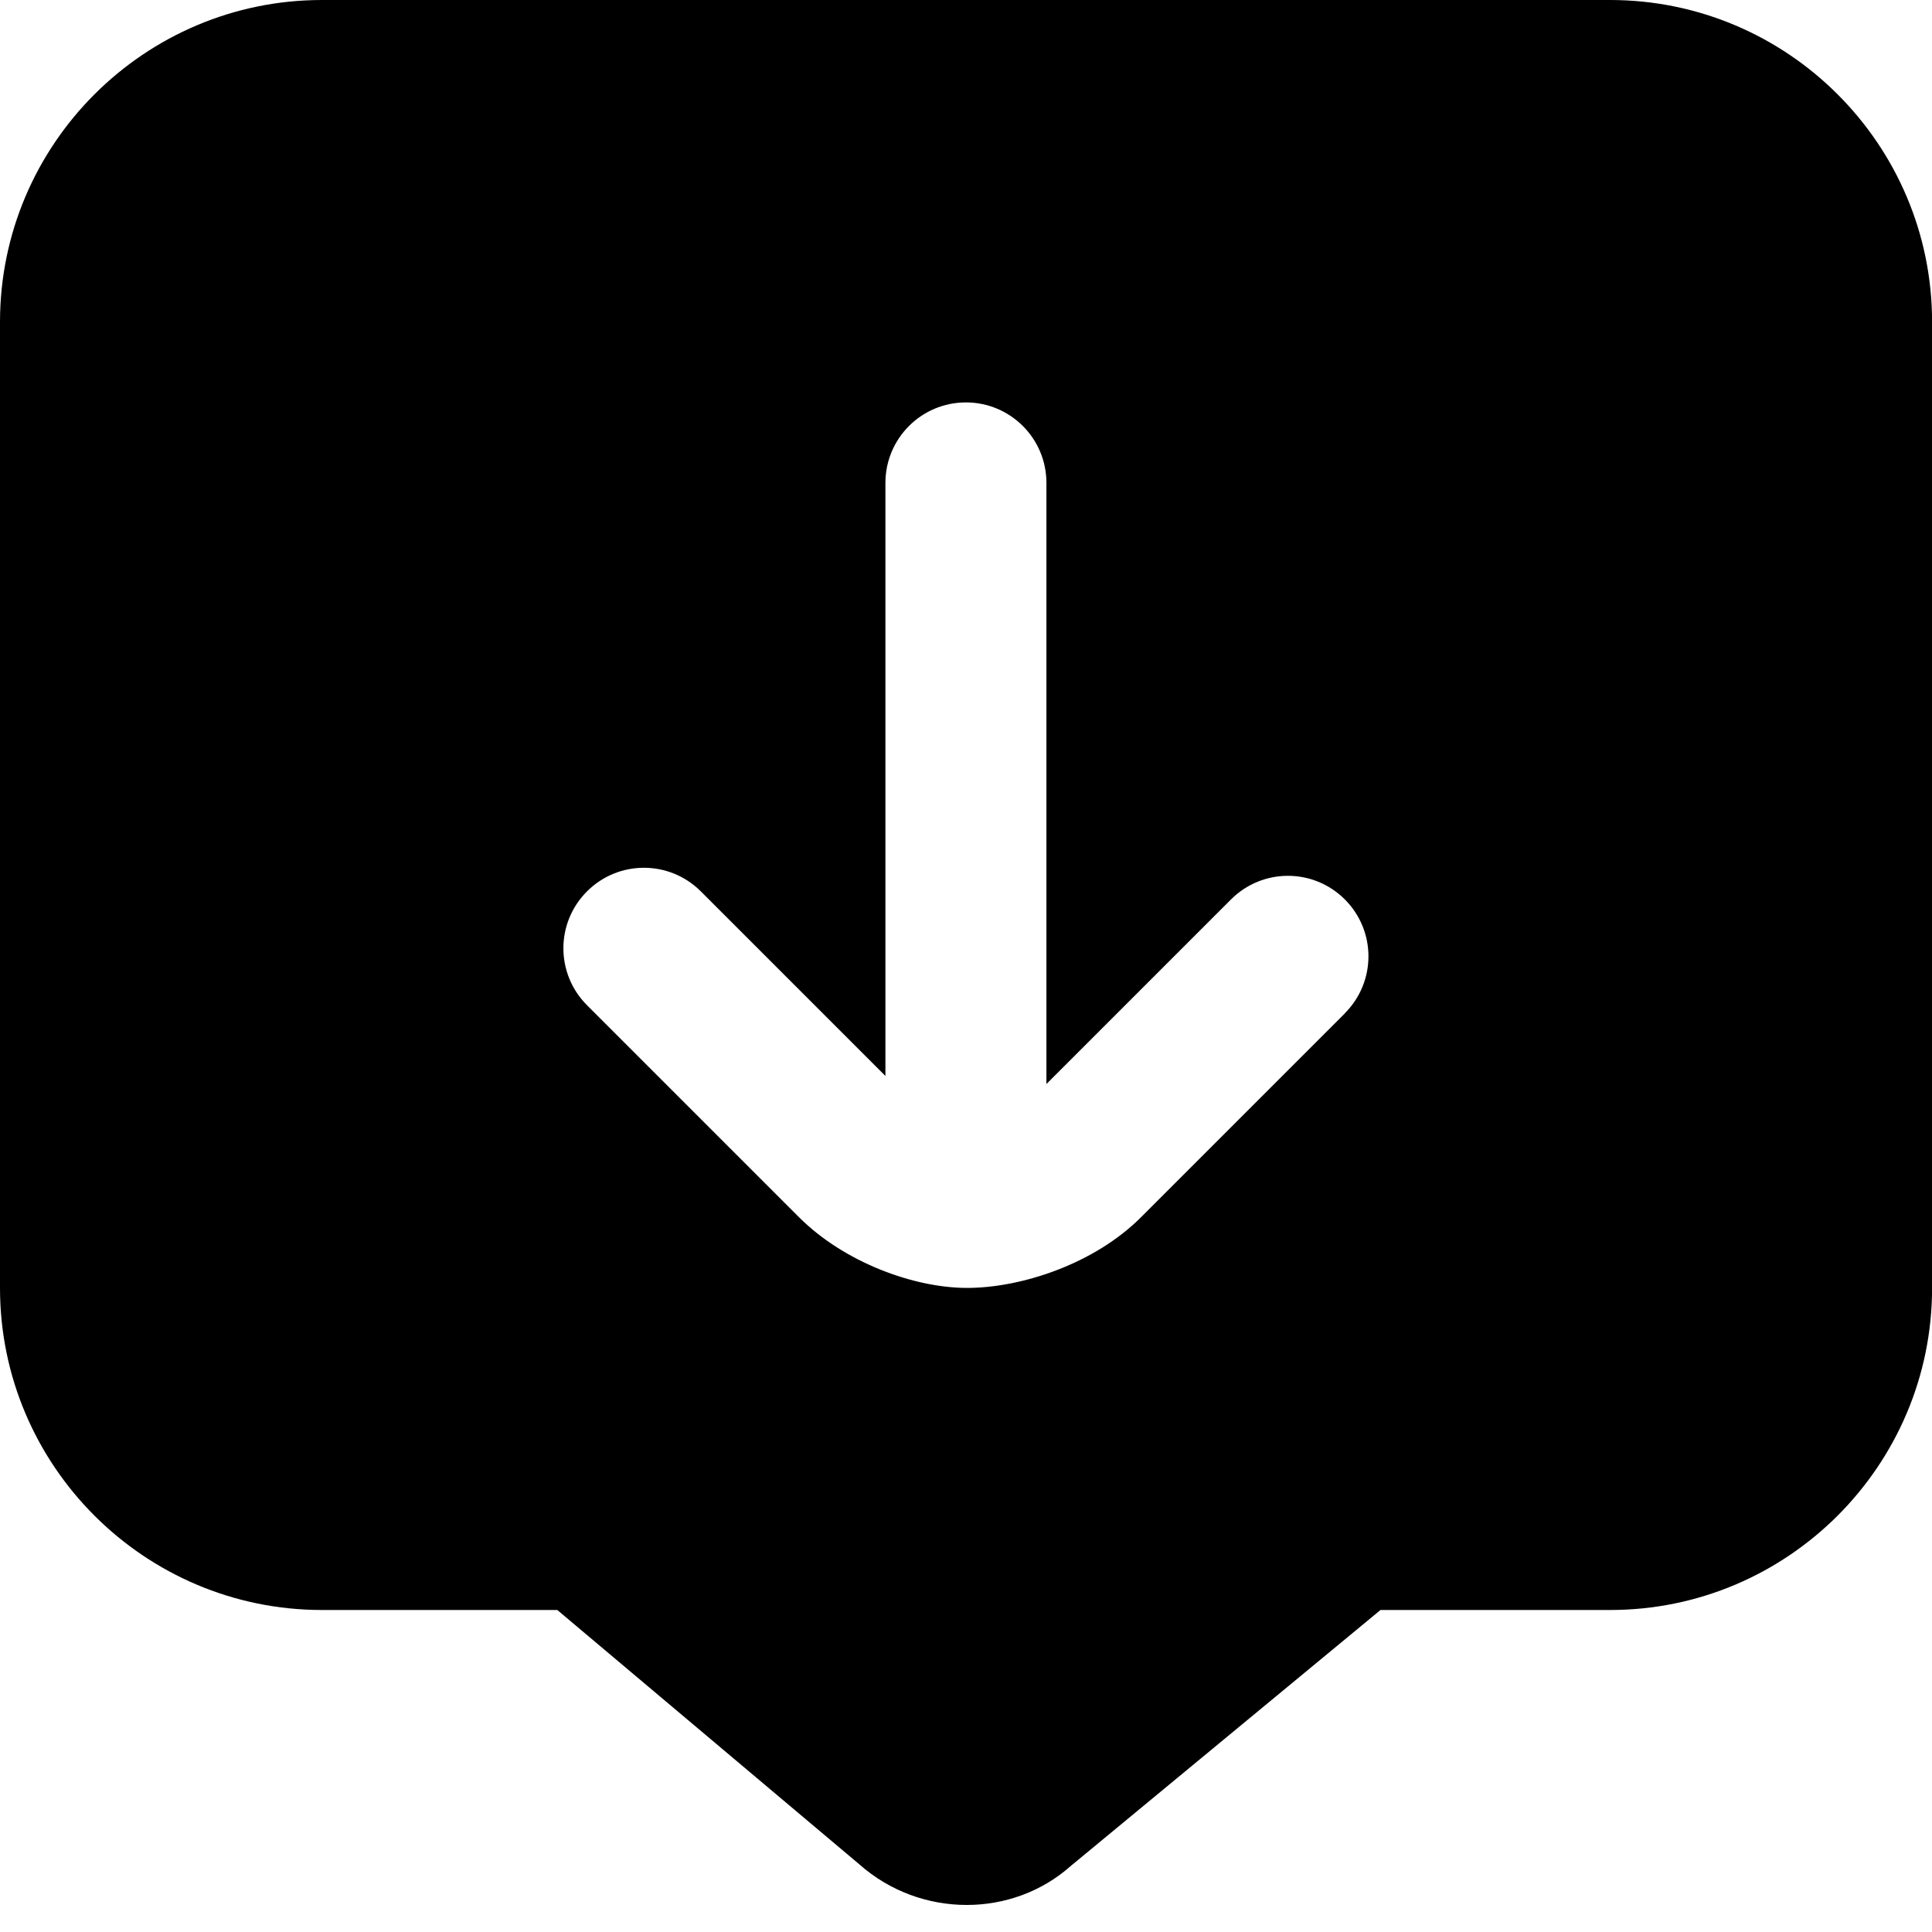 <?xml version="1.0" encoding="UTF-8"?>
<svg xmlns="http://www.w3.org/2000/svg" id="Layer_1" data-name="Layer 1" viewBox="0 0 24 24" width="512" height="512"><path d="m20,0H4C1.794,0,0,1.794,0,4v12c0,2.206,1.794,4,4,4h2.923l3.749,3.157c.382.339.861.507,1.337.507.468,0,.931-.163,1.292-.484l3.848-3.18h2.852c2.206,0,4-1.794,4-4V4c0-2.206-1.794-4-4-4Zm-3.293,12.588l-2.535,2.535c-.585.584-1.494.876-2.158.876s-1.529-.32-2.086-.876l-2.636-2.636c-.391-.391-.391-1.023,0-1.414s1.023-.391,1.414,0l2.293,2.293v-7.367c0-.552.447-1,1-1s1,.448,1,1v7.467l2.293-2.293c.391-.391,1.023-.391,1.414,0s.391,1.023,0,1.414Z"/></svg>
